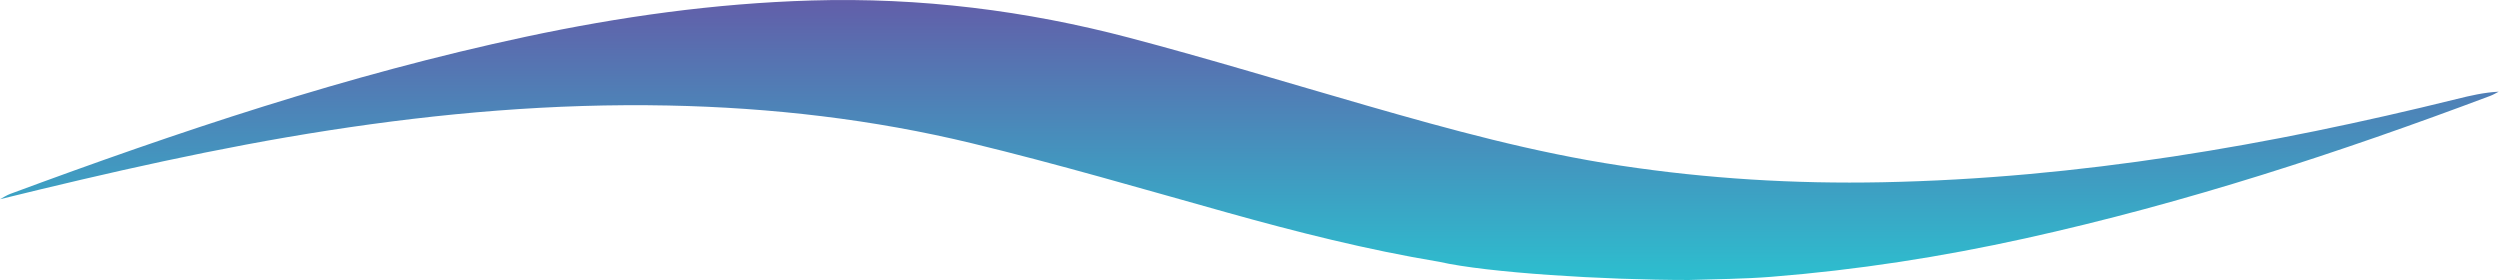 <?xml version="1.0" encoding="UTF-8" standalone="no"?>
<!DOCTYPE svg PUBLIC "-//W3C//DTD SVG 1.1//EN" "http://www.w3.org/Graphics/SVG/1.1/DTD/svg11.dtd">
<svg width="100%" height="100%" viewBox="0 0 1873 210" version="1.1" xmlns="http://www.w3.org/2000/svg" xmlns:xlink="http://www.w3.org/1999/xlink" xml:space="preserve" xmlns:serif="http://www.serif.com/" style="fill-rule:evenodd;clip-rule:evenodd;stroke-linejoin:round;stroke-miterlimit:2;">
    <g transform="matrix(1,0,0,1,-1872.55,-1178.33)">
        <g transform="matrix(6.72947e-16,-8.948,8.948,4.65515e-16,1860.17,1388.1)">
            <path d="M1.522,121.895C2.53,115.83 4.022,109.943 5.655,104.103C7.635,97.015 9.706,89.957 11.444,82.775C13.445,74.507 14.436,66 14.609,57.331C14.8,47.743 13.979,38.296 12.526,28.91C11.085,19.6 9.004,10.504 6.763,1.384C6.912,1.668 7.094,1.932 7.207,2.236C12.396,16.248 17.177,30.454 20.369,45.419C22.041,53.258 23.163,61.207 23.403,69.331C23.672,78.438 22.556,87.314 20.284,95.932C18.521,102.622 16.505,109.208 14.599,115.839C12.598,122.799 10.678,129.779 9.576,137.08C8.481,144.327 8.037,151.629 8.183,158.983C8.512,175.465 11.276,191.402 15.154,207.083C15.435,208.219 15.703,209.358 15.767,210.597C15.65,210.364 15.513,210.146 15.42,209.9C10.677,197.282 6.457,184.414 3.482,170.946C1.942,163.973 0.838,156.897 0.267,149.698C0.085,147.403 0.072,145.087 0,142.779C0,135.651 0.608,125.894 1.522,121.895Z" style="fill:url(#_Linear1);"/>
        </g>
    </g>
    <defs>
        <linearGradient id="_Linear1" x1="0" y1="0" x2="1" y2="0" gradientUnits="userSpaceOnUse" gradientTransform="matrix(23.443,0,0,23.443,-9.09495e-14,105.99)"><stop offset="0" style="stop-color:rgb(44,191,207);stop-opacity:1"/><stop offset="1" style="stop-color:rgb(98,94,169);stop-opacity:1"/></linearGradient>
    </defs>
</svg>
